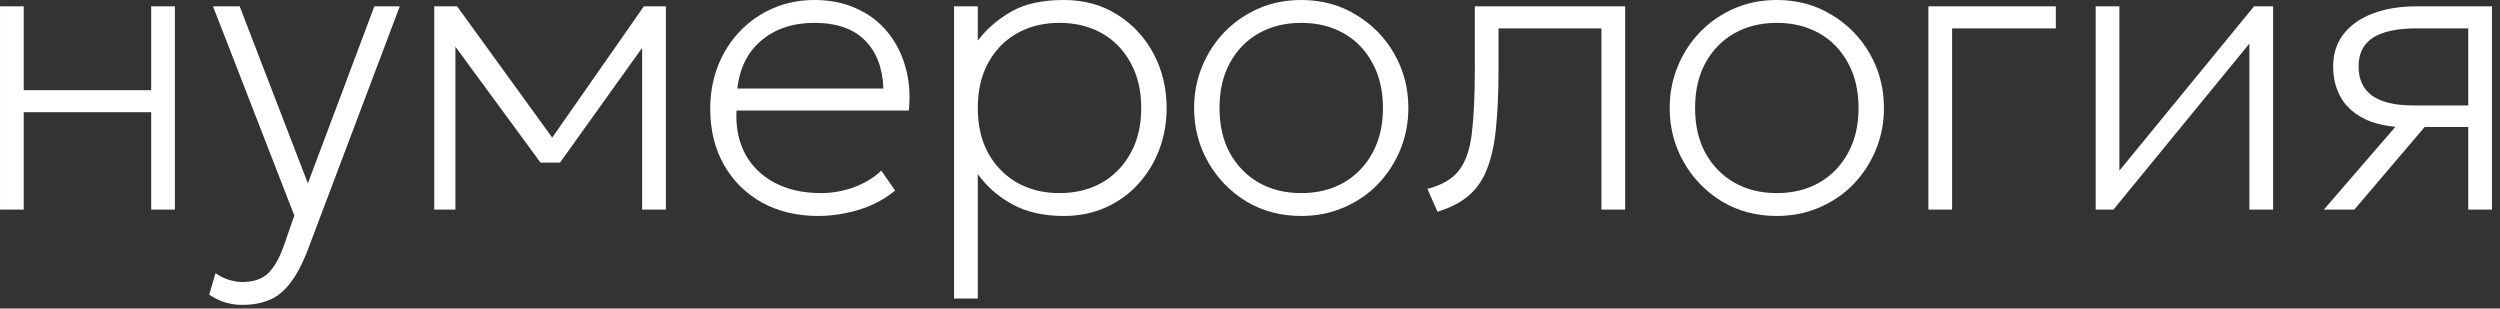 <?xml version="1.0" encoding="UTF-8"?> <svg xmlns="http://www.w3.org/2000/svg" width="235" height="29" viewBox="0 0 235 29" fill="none"><rect x="0" y="0" width="235" height="29" fill="#333333" stroke="none"/><path d="M0.001 19.703V0.597H2.23V8.478H14.211V0.597H16.44V19.703H14.211V10.548H2.23V19.703H0.001ZM22.77 28.659C22.279 28.659 21.781 28.593 21.277 28.46C20.786 28.328 20.249 28.076 19.665 27.704L20.262 25.674C20.66 25.966 21.085 26.178 21.536 26.311C22 26.444 22.398 26.51 22.73 26.51C23.844 26.51 24.68 26.224 25.238 25.654C25.795 25.097 26.273 24.254 26.671 23.126L27.666 20.26L20.023 0.597H22.531L28.939 17.235L35.189 0.597H37.577L28.979 23.365C28.435 24.798 27.858 25.893 27.248 26.649C26.651 27.419 25.987 27.943 25.258 28.221C24.528 28.513 23.698 28.659 22.77 28.659ZM40.818 19.703V0.597H42.848H42.968L52.401 13.613L51.406 13.653L60.522 0.597H62.592V19.703H60.362V3.741L60.761 3.94L52.64 15.285H50.809L42.45 3.901L42.808 3.701V19.703H40.818ZM76.913 20.3C74.923 20.3 73.165 19.882 71.639 19.046C70.113 18.197 68.919 17.016 68.057 15.504C67.194 13.991 66.763 12.233 66.763 10.229C66.763 8.77 67.008 7.417 67.499 6.169C67.99 4.922 68.68 3.841 69.569 2.925C70.458 1.996 71.493 1.28 72.674 0.776C73.868 0.258 75.162 -0 76.555 -0C78.028 -0 79.341 0.265 80.496 0.796C81.663 1.313 82.632 2.043 83.401 2.985C84.184 3.927 84.755 5.028 85.113 6.289C85.471 7.549 85.578 8.916 85.432 10.389H69.231C69.151 11.941 69.423 13.301 70.047 14.469C70.671 15.623 71.593 16.525 72.813 17.175C74.034 17.826 75.494 18.151 77.192 18.151C78.214 18.151 79.229 17.972 80.237 17.613C81.259 17.242 82.128 16.718 82.844 16.041L84.138 17.912C83.488 18.456 82.758 18.907 81.949 19.265C81.139 19.623 80.303 19.882 79.441 20.041C78.592 20.214 77.749 20.3 76.913 20.3ZM69.311 8.319H83.043C82.964 6.368 82.38 4.856 81.292 3.781C80.204 2.693 78.625 2.149 76.555 2.149C74.552 2.149 72.9 2.693 71.599 3.781C70.299 4.856 69.536 6.368 69.311 8.319ZM89.682 28.062V0.597H91.911V3.821C92.747 2.72 93.795 1.811 95.056 1.094C96.316 0.364 97.962 -0 99.992 -0C101.915 -0 103.601 0.464 105.047 1.393C106.506 2.308 107.641 3.536 108.45 5.075C109.259 6.614 109.664 8.306 109.664 10.15C109.664 11.53 109.432 12.837 108.968 14.071C108.503 15.291 107.84 16.373 106.977 17.315C106.128 18.244 105.113 18.973 103.932 19.504C102.751 20.035 101.438 20.3 99.992 20.3C98.107 20.3 96.495 19.935 95.155 19.206C93.828 18.476 92.747 17.527 91.911 16.36V28.062H89.682ZM99.594 18.151C101.093 18.151 102.42 17.826 103.574 17.175C104.728 16.512 105.631 15.583 106.281 14.389C106.944 13.195 107.276 11.782 107.276 10.15C107.276 8.518 106.944 7.105 106.281 5.911C105.631 4.703 104.728 3.774 103.574 3.124C102.42 2.474 101.093 2.149 99.594 2.149C98.094 2.149 96.767 2.474 95.613 3.124C94.459 3.774 93.55 4.703 92.886 5.911C92.236 7.105 91.911 8.518 91.911 10.15C91.911 11.782 92.236 13.195 92.886 14.389C93.55 15.583 94.459 16.512 95.613 17.175C96.767 17.826 98.094 18.151 99.594 18.151ZM122.316 20.3C120.392 20.3 118.667 19.842 117.141 18.927C115.628 17.998 114.434 16.764 113.559 15.225C112.683 13.686 112.245 11.994 112.245 10.15C112.245 8.77 112.497 7.47 113.001 6.249C113.505 5.015 114.209 3.934 115.111 3.005C116.026 2.063 117.095 1.326 118.315 0.796C119.536 0.265 120.869 -0 122.316 -0C124.24 -0 125.958 0.464 127.47 1.393C128.996 2.308 130.197 3.536 131.073 5.075C131.949 6.614 132.386 8.306 132.386 10.15C132.386 11.53 132.134 12.837 131.63 14.071C131.126 15.291 130.423 16.373 129.52 17.315C128.618 18.244 127.55 18.973 126.316 19.504C125.095 20.035 123.762 20.3 122.316 20.3ZM122.316 18.151C123.815 18.151 125.142 17.826 126.296 17.175C127.451 16.512 128.353 15.583 129.003 14.389C129.666 13.195 129.998 11.782 129.998 10.15C129.998 8.518 129.666 7.105 129.003 5.911C128.353 4.703 127.451 3.774 126.296 3.124C125.142 2.474 123.815 2.149 122.316 2.149C120.816 2.149 119.49 2.474 118.335 3.124C117.181 3.774 116.272 4.703 115.609 5.911C114.958 7.105 114.633 8.518 114.633 10.15C114.633 11.782 114.958 13.195 115.609 14.389C116.272 15.583 117.181 16.512 118.335 17.175C119.49 17.826 120.816 18.151 122.316 18.151ZM135.13 19.902L134.175 17.753C135.528 17.408 136.517 16.831 137.141 16.021C137.777 15.198 138.182 14.024 138.355 12.498C138.54 10.973 138.633 8.969 138.633 6.488V0.597H152.764V19.703H150.535V2.667H140.862V6.488C140.862 8.637 140.783 10.482 140.624 12.021C140.478 13.547 140.199 14.827 139.788 15.862C139.39 16.897 138.812 17.739 138.056 18.39C137.313 19.026 136.338 19.531 135.13 19.902ZM167.02 20.3C165.096 20.3 163.371 19.842 161.846 18.927C160.333 17.998 159.139 16.764 158.263 15.225C157.387 13.686 156.95 11.994 156.95 10.15C156.95 8.77 157.202 7.47 157.706 6.249C158.21 5.015 158.913 3.934 159.816 3.005C160.731 2.063 161.799 1.326 163.02 0.796C164.241 0.265 165.574 -0 167.02 -0C168.944 -0 170.662 0.464 172.175 1.393C173.701 2.308 174.902 3.536 175.777 5.075C176.653 6.614 177.091 8.306 177.091 10.15C177.091 11.53 176.839 12.837 176.335 14.071C175.83 15.291 175.127 16.373 174.225 17.315C173.323 18.244 172.255 18.973 171.021 19.504C169.8 20.035 168.466 20.3 167.02 20.3ZM167.02 18.151C168.52 18.151 169.846 17.826 171.001 17.175C172.155 16.512 173.057 15.583 173.708 14.389C174.371 13.195 174.703 11.782 174.703 10.15C174.703 8.518 174.371 7.105 173.708 5.911C173.057 4.703 172.155 3.774 171.001 3.124C169.846 2.474 168.52 2.149 167.02 2.149C165.521 2.149 164.194 2.474 163.04 3.124C161.885 3.774 160.977 4.703 160.313 5.911C159.663 7.105 159.338 8.518 159.338 10.15C159.338 11.782 159.663 13.195 160.313 14.389C160.977 15.583 161.885 16.512 163.04 17.175C164.194 17.826 165.521 18.151 167.02 18.151ZM181.268 19.703V0.597H193.249V2.667H183.497V19.703H181.268ZM196.993 19.703V0.597H199.222V16.041L211.88 0.597H213.671V19.703H211.442V4.1L198.664 19.703H196.993ZM218.442 19.703L226.562 10.309L226.722 11.981C224.997 11.994 223.59 11.762 222.502 11.284C221.414 10.793 220.612 10.117 220.094 9.254C219.577 8.392 219.318 7.39 219.318 6.249C219.318 5.055 219.643 4.04 220.293 3.204C220.957 2.355 221.872 1.711 223.04 1.273C224.221 0.822 225.581 0.597 227.12 0.597H234.245V19.703H232.016V2.667H227.199C225.355 2.667 223.975 2.958 223.06 3.542C222.157 4.126 221.706 5.028 221.706 6.249C221.706 7.456 222.131 8.372 222.98 8.996C223.842 9.606 225.129 9.911 226.841 9.911H232.533V11.941H227.916L221.308 19.703H218.442Z" fill="white"></path></svg> 